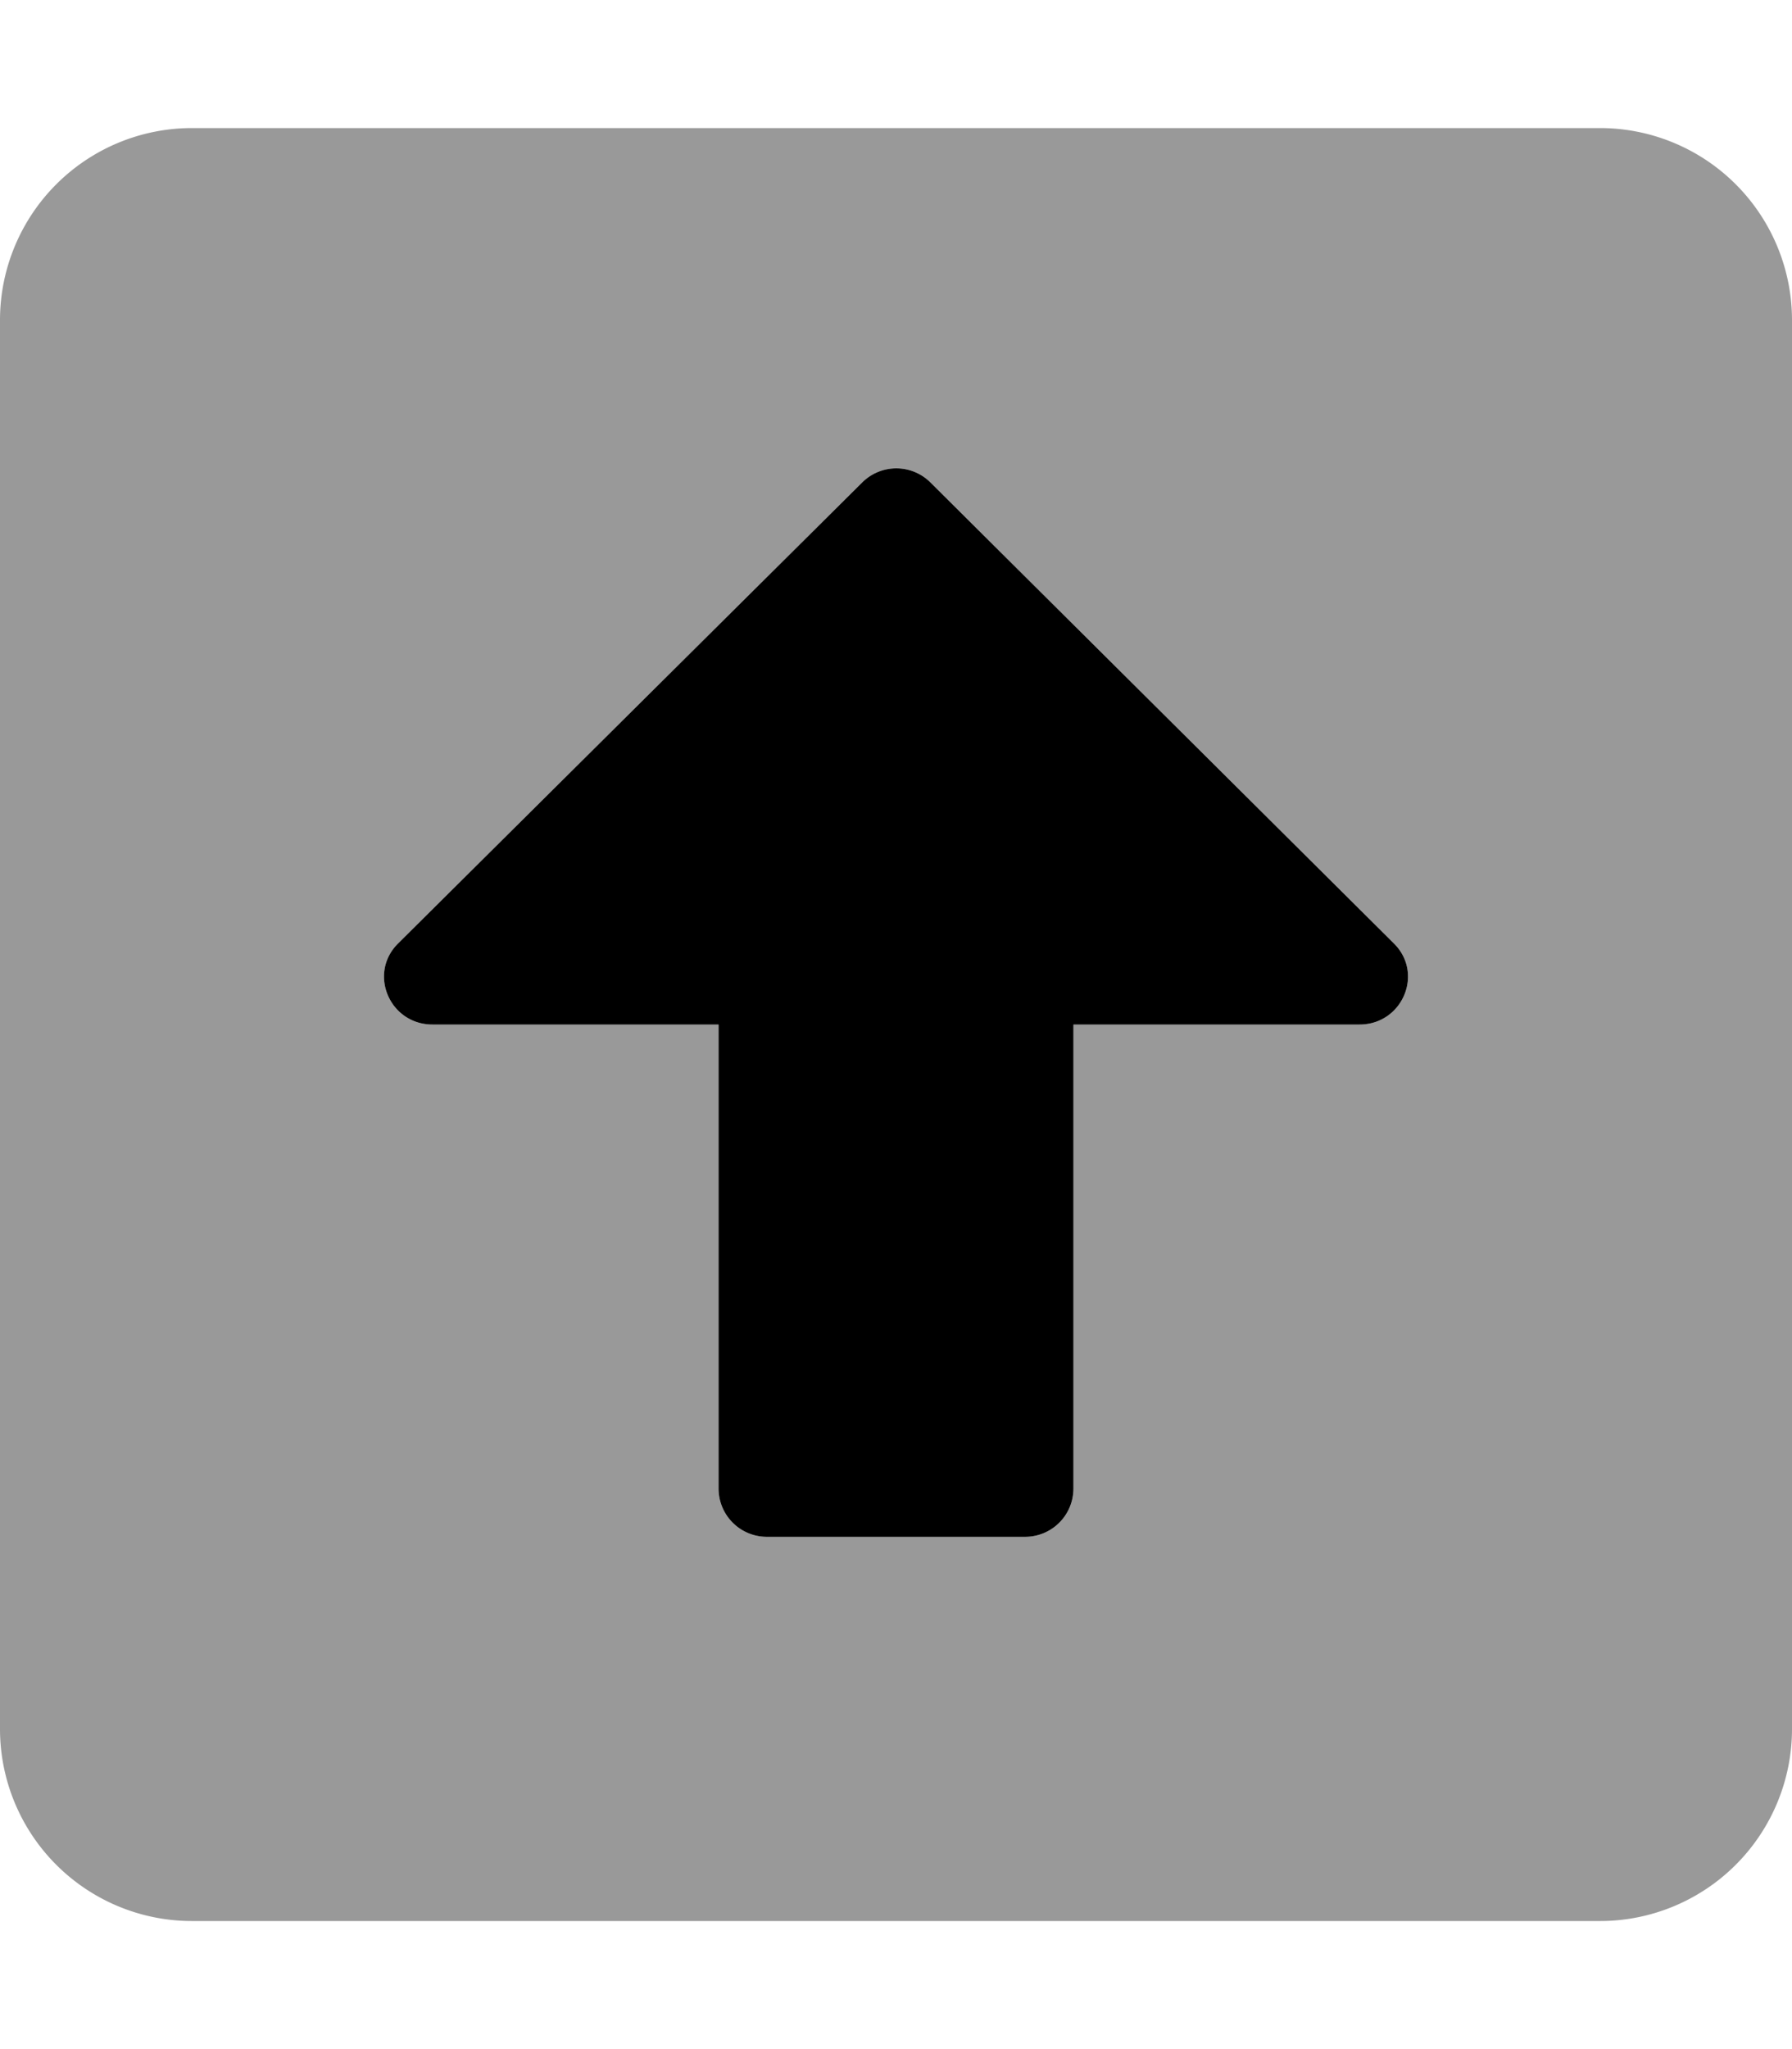 <svg xmlns="http://www.w3.org/2000/svg" viewBox="0 0 448 512"><!-- Font Awesome Pro 5.15.2 by @fontawesome - https://fontawesome.com License - https://fontawesome.com/license (Commercial License) --><defs><style>.fa-secondary{opacity:.4}</style></defs><path d="M400 32H48A48 48 0 0 0 0 80v352a48 48 0 0 0 48 48h352a48 48 0 0 0 48-48V80a48 48 0 0 0-48-48zm-60.15 224h-71.49v116a12.07 12.07 0 0 1-12.1 12h-64.52a12.07 12.07 0 0 1-12.1-12V256h-71.49c-10.78 0-16.23-12.83-8.57-20.32l116-115.16a12.08 12.08 0 0 1 17 0l115.84 115.16c7.66 7.49 2.21 20.32-8.57 20.32z" class="fa-secondary"/><path d="M256.26 384h-64.52a12.07 12.07 0 0 1-12.1-12V256h-71.49c-10.78 0-16.23-12.83-8.57-20.32l116-115.16a12.08 12.08 0 0 1 17 0l115.84 115.16c7.66 7.49 2.21 20.32-8.57 20.32h-71.49v116a12.07 12.07 0 0 1-12.1 12z" class="fa-primary"/></svg>